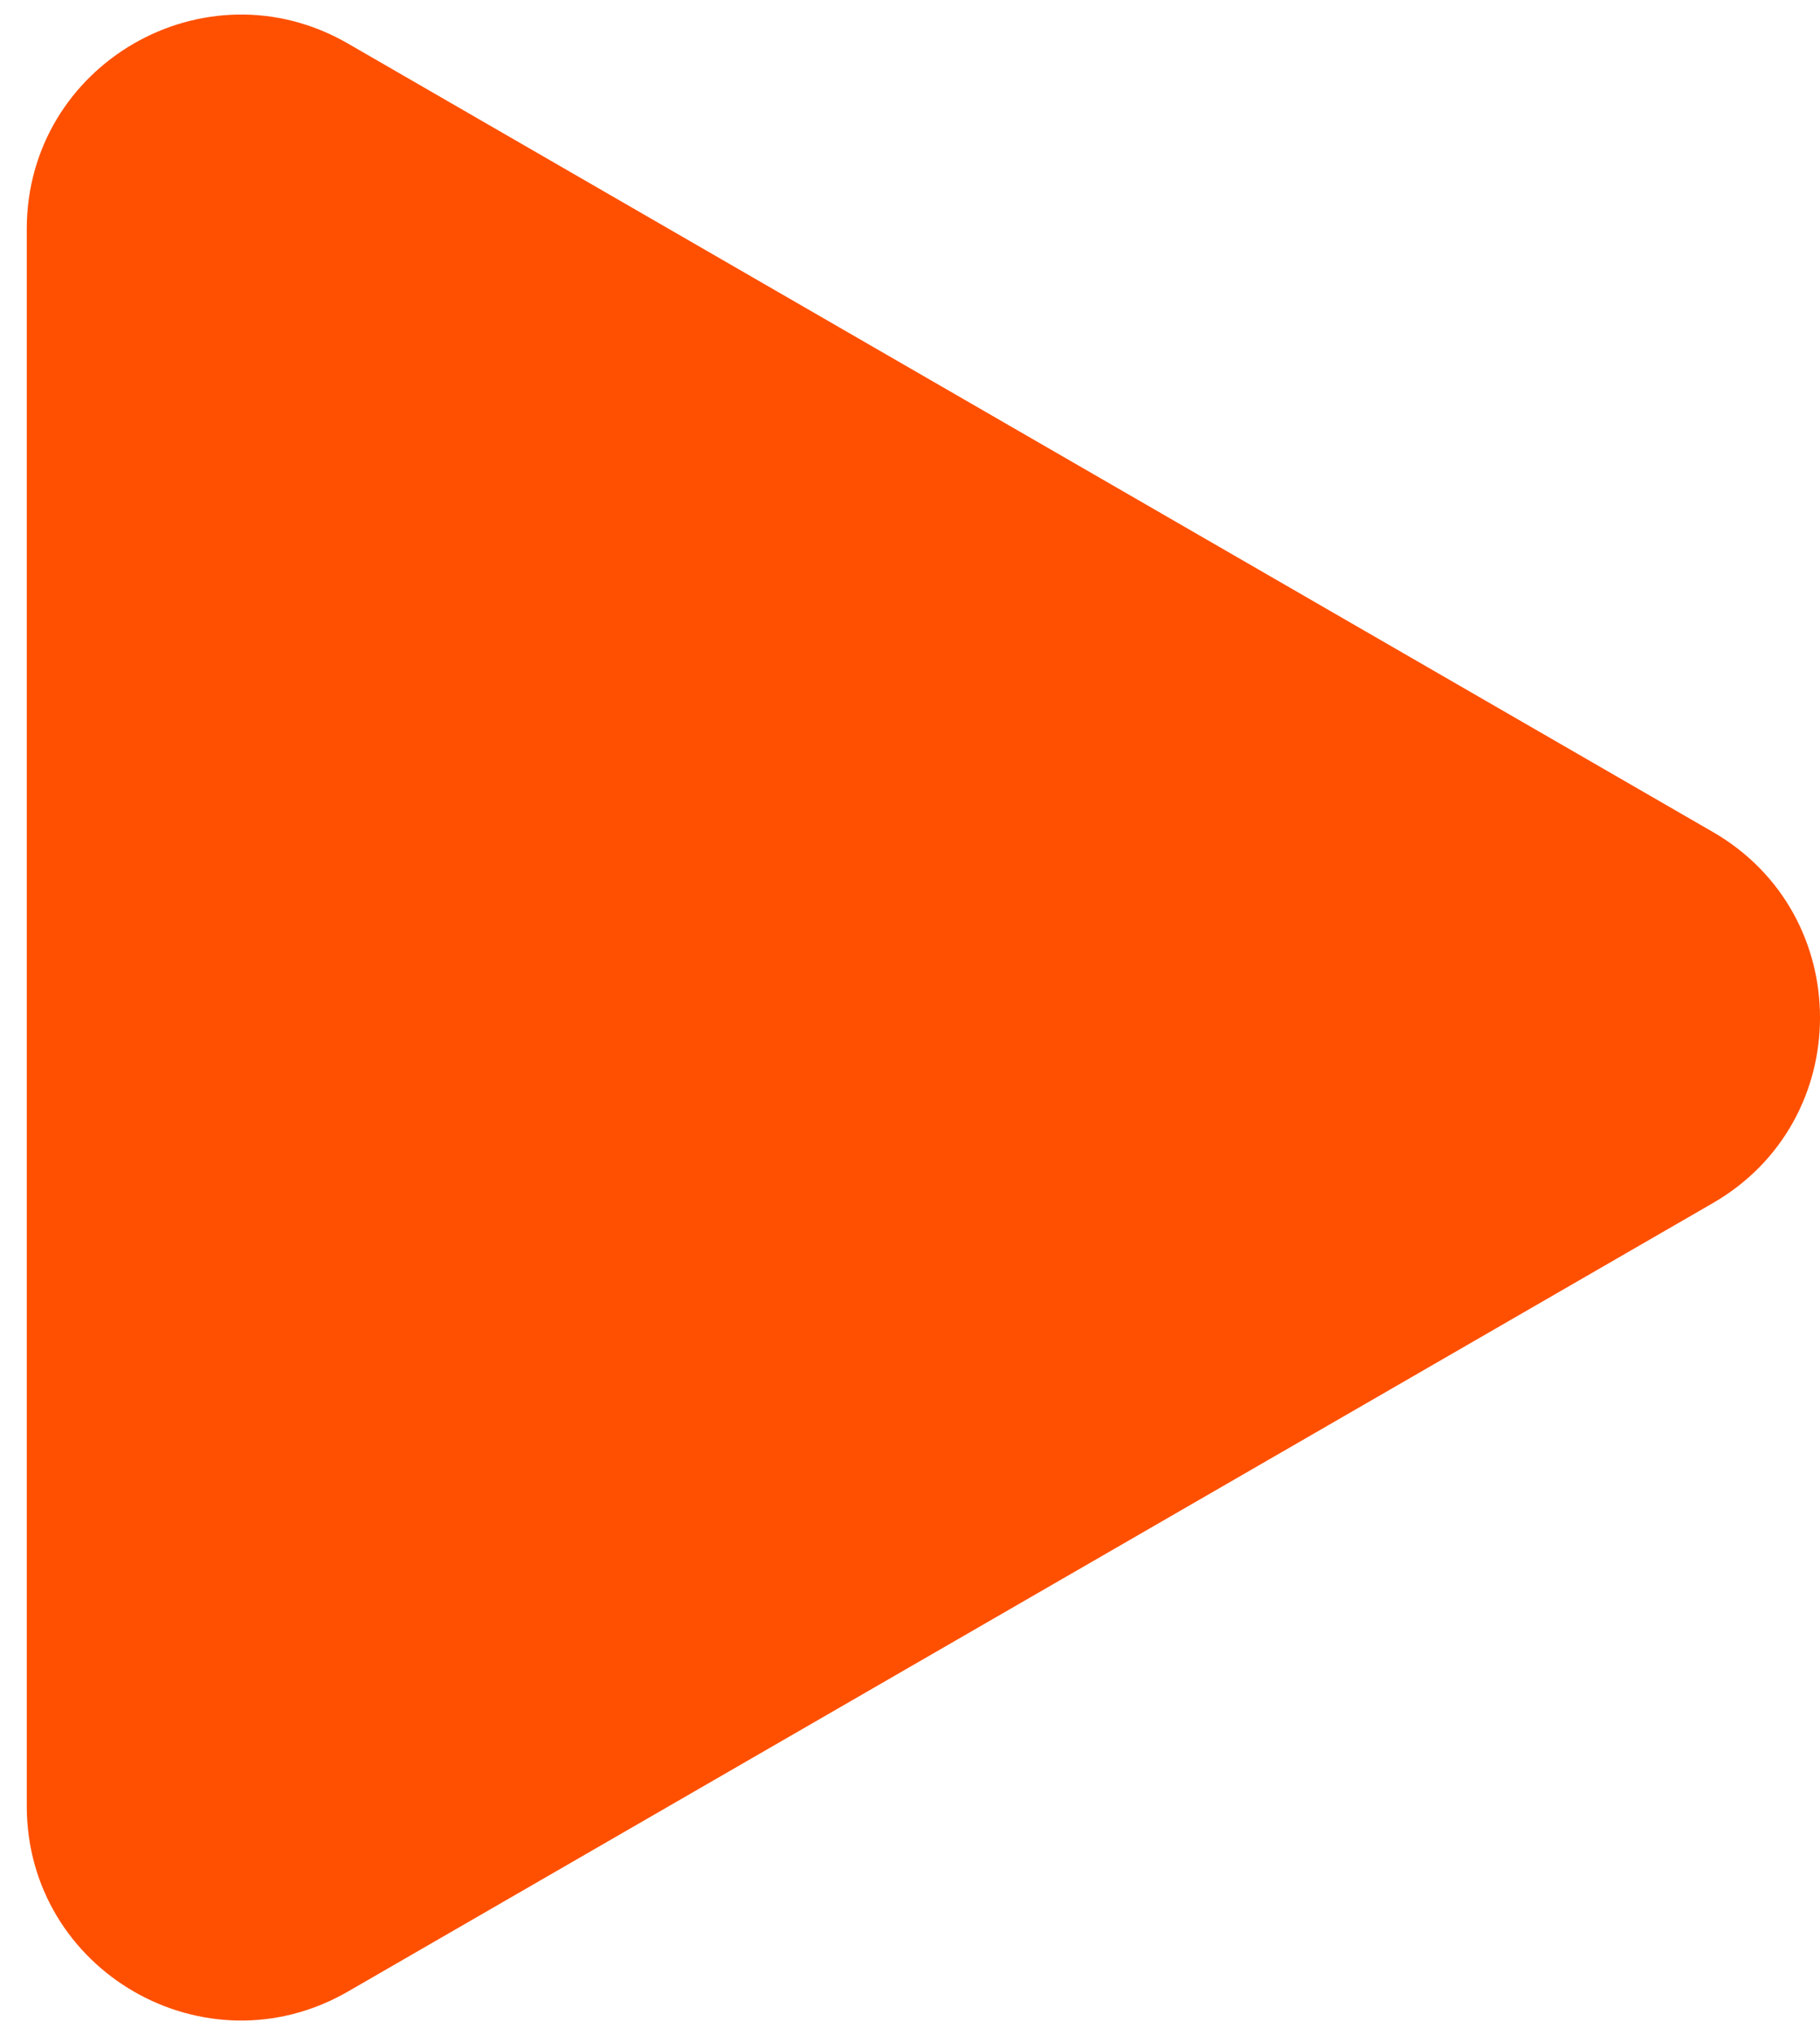 <svg width="34" height="38" viewBox="0 0 34 38" fill="none" xmlns="http://www.w3.org/2000/svg">
<path d="M32 15.536C34.667 17.076 34.667 20.924 32 22.464L6.5 37.187C3.833 38.726 0.5 36.802 0.5 33.722L0.5 4.278C0.5 1.198 3.833 -0.726 6.5 0.813L32 15.536Z" fill="#FE5000"/>
</svg>
